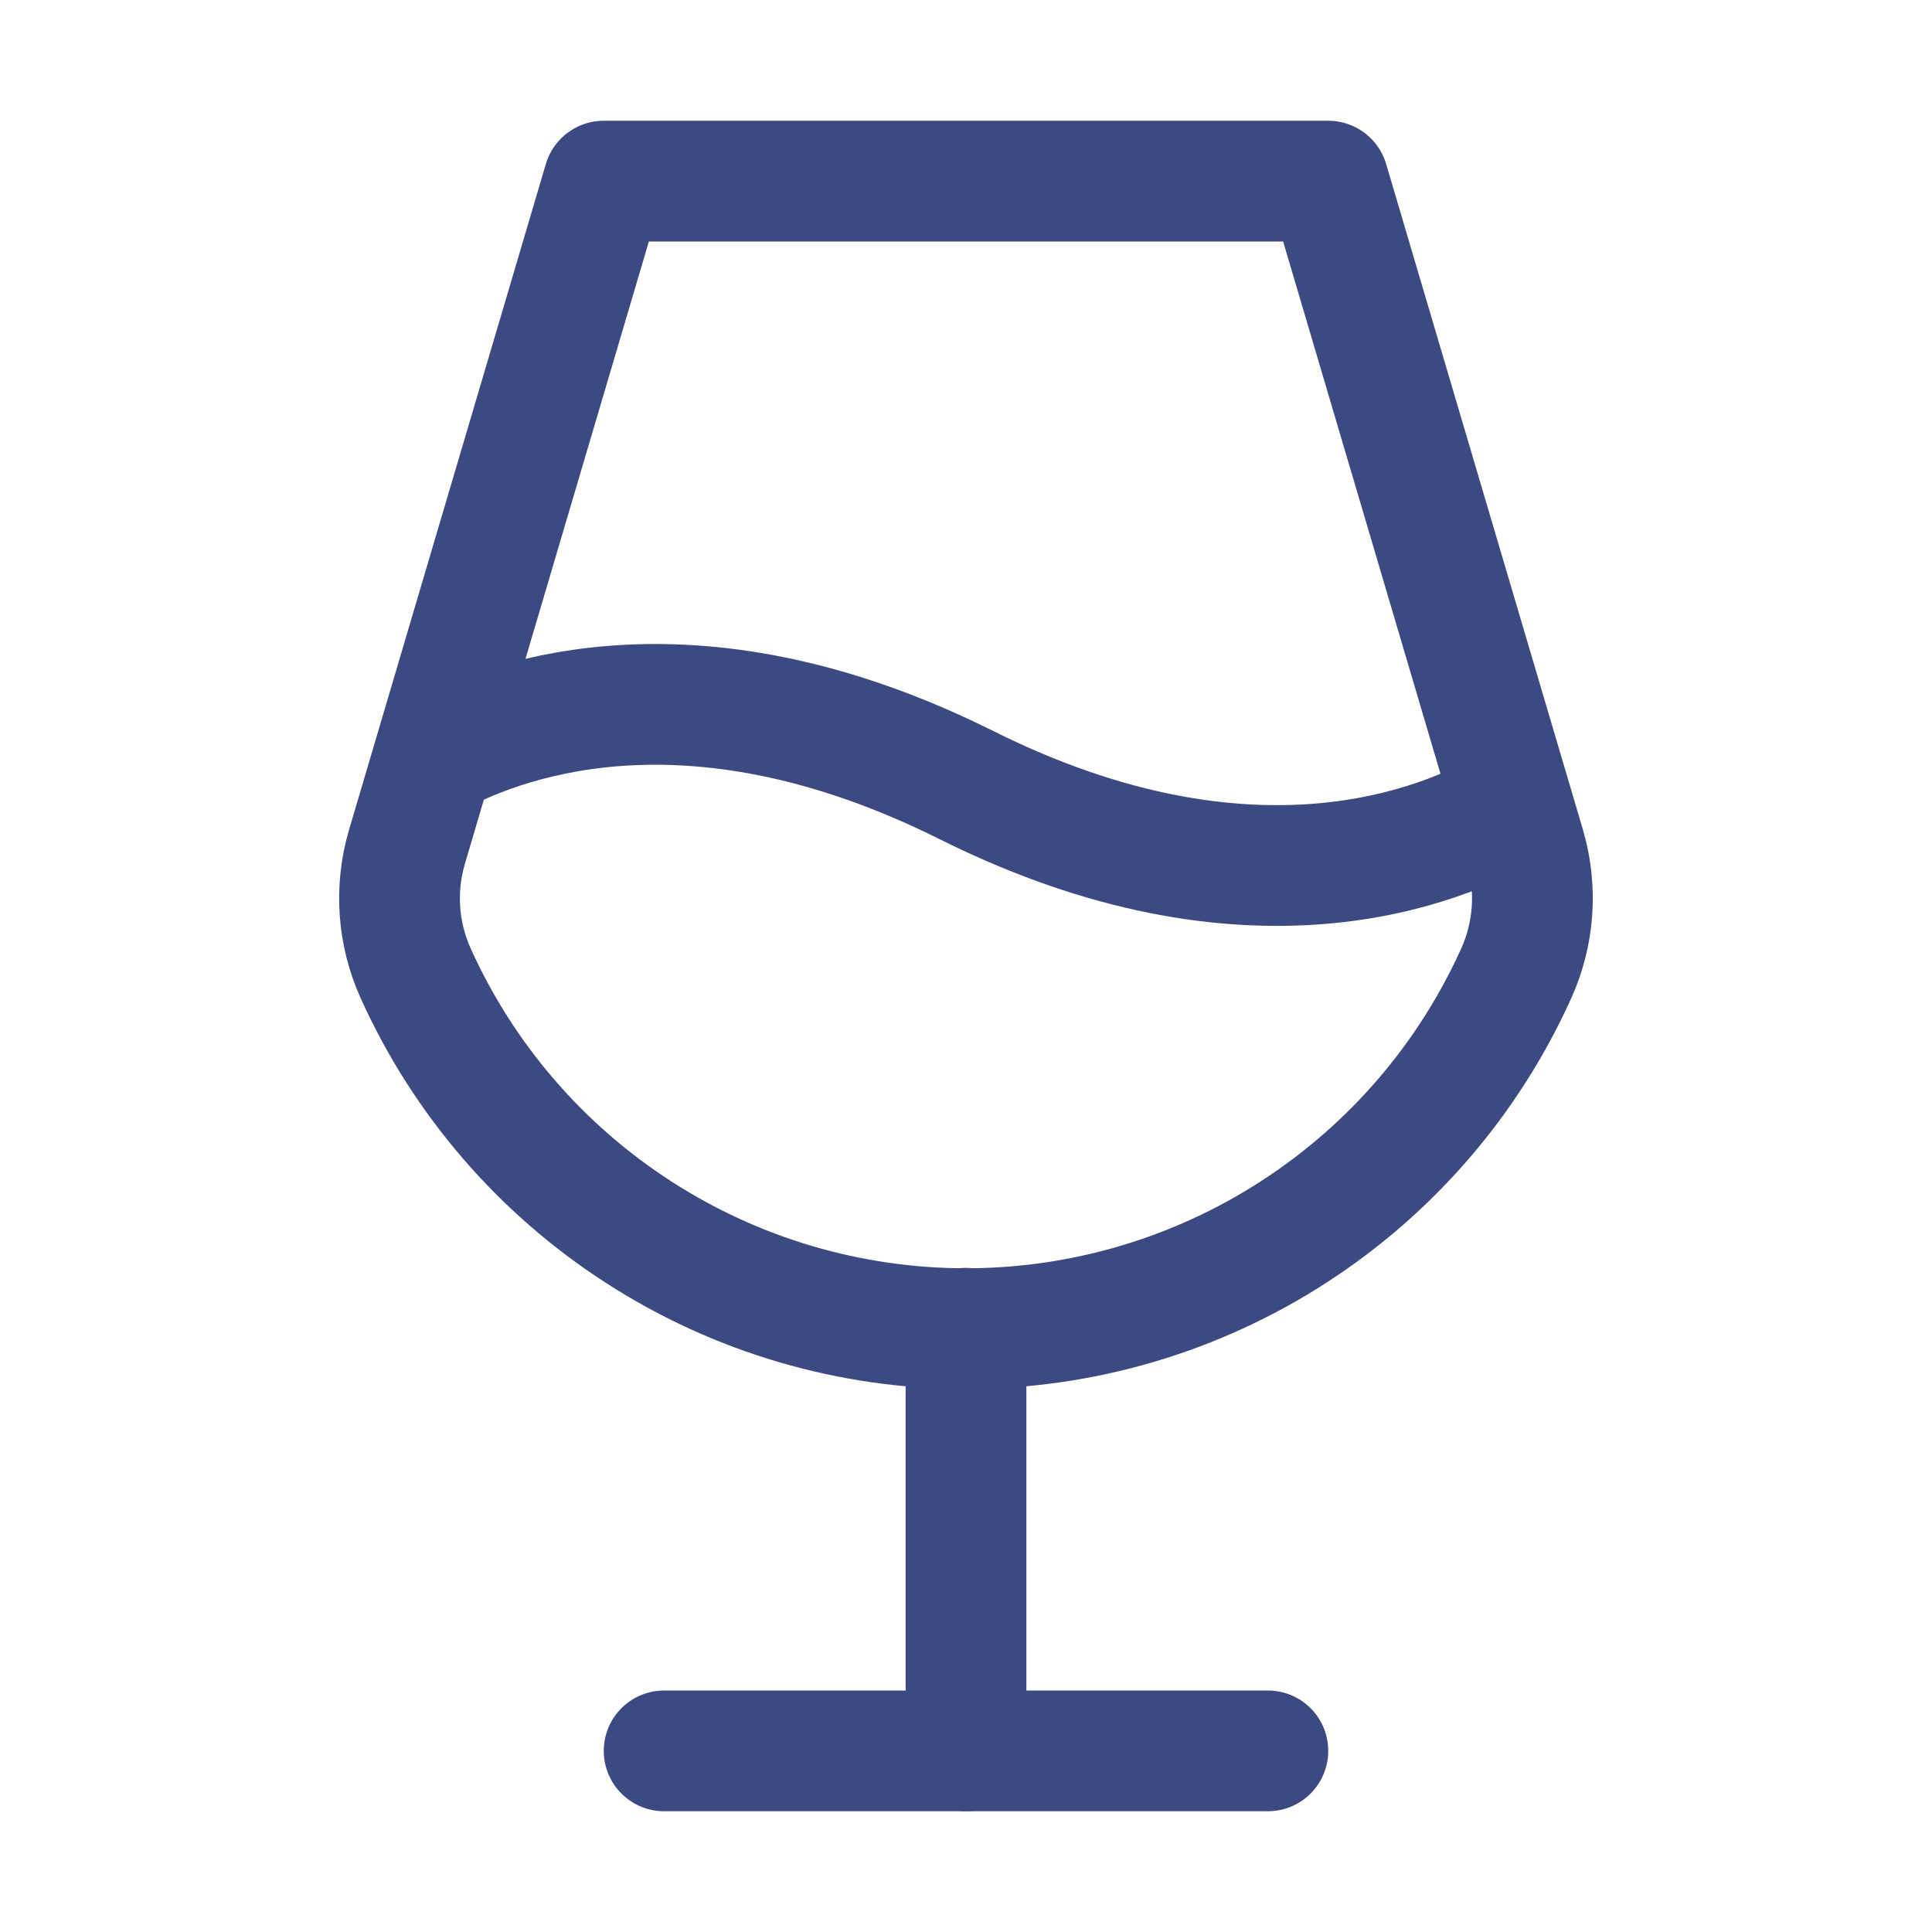 <svg width="24" height="24" viewBox="0 0 24 24" fill="none" xmlns="http://www.w3.org/2000/svg">
<path d="M12 16.5V21.75" stroke="#3D4A81" stroke-width="1.5" stroke-linecap="round" stroke-linejoin="round"/>
<path d="M8.25 21.75H15.75" stroke="#3D4A81" stroke-width="1.5" stroke-linecap="round" stroke-linejoin="round"/>
<path d="M7.5 2.25H16.5L18.947 10.528C19.097 11.047 19.057 11.602 18.834 12.094C18.24 13.409 17.279 14.524 16.067 15.306C14.855 16.089 13.442 16.505 12 16.505C10.557 16.505 9.145 16.089 7.933 15.306C6.72 14.524 5.759 13.409 5.165 12.094C4.942 11.602 4.902 11.047 5.053 10.528L7.5 2.25Z" stroke="#3D4A81" stroke-width="1.5" stroke-linecap="round" stroke-linejoin="round"/>
<path d="M5.391 9.403C6.384 8.869 8.691 8.1 12 9.75C15.525 11.512 17.916 10.519 18.788 10.003" stroke="#3D4A81" stroke-width="1.5" stroke-linecap="round" stroke-linejoin="round"/>
</svg>

